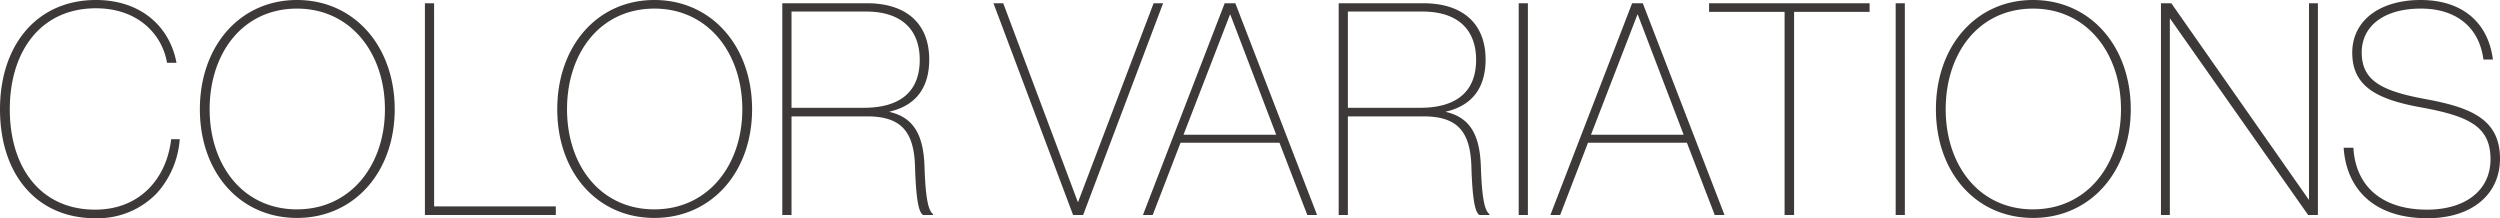 <svg xmlns="http://www.w3.org/2000/svg" width="320.834" height="28.006" viewBox="0 0 320.834 28.006"><path d="M-137.731-19.532c-.836-4.56-4.484-8.056-10.336-8.056-7.6,0-12.312,5.814-12.312,14.022,0,8.4,4.75,13.984,12.2,13.984A10.528,10.528,0,0,0-140.2-2.85a11.612,11.612,0,0,0,2.888-6.878h-1.1c-.57,4.94-3.914,9.044-9.766,9.044-6.954,0-10.944-5.358-10.944-12.882,0-7.372,3.914-12.958,11.058-12.958,5.282,0,8.474,3.23,9.12,6.992ZM-122.265.38c7.372,0,12.54-5.928,12.54-13.946,0-8.056-5.168-14.022-12.54-14.022s-12.464,5.966-12.464,14.022S-129.637.38-122.265.38Zm0-1.1c-6.954,0-11.21-5.7-11.21-12.844,0-7.22,4.256-12.92,11.21-12.92,6.916,0,11.286,5.738,11.286,12.92C-110.979-6.422-115.349-.722-122.265-.722Zm17.594-26.448h-1.178V0h16.8V-1.1h-15.618ZM-76.4.38c7.372,0,12.54-5.928,12.54-13.946,0-8.056-5.168-14.022-12.54-14.022s-12.464,5.966-12.464,14.022S-83.771.38-76.4.38Zm0-1.1c-6.954,0-11.21-5.7-11.21-12.844,0-7.22,4.256-12.92,11.21-12.92,6.916,0,11.286,5.738,11.286,12.92C-65.113-6.422-69.483-.722-76.4-.722ZM-58.8-12.654h9.69c4.332,0,6,1.9,6.156,6.346.152,5.13.608,6,1.026,6.308h1.292V-.114c-.418-.342-.95-1.1-1.1-6.194-.152-3.952-1.368-6.194-4.484-6.916v-.038c3.458-.8,5.092-3.154,5.092-6.688,0-4.636-2.964-7.22-7.98-7.22H-59.983V0H-58.8Zm0-13.452h9.576c4.484,0,6.878,2.28,6.878,6.194,0,3.952-2.356,6.156-7.182,6.156H-58.8Zm27.17-1.064h-1.254L-22.667,0h1.292l10.26-27.17h-1.216l-9.69,25.5h-.038ZM7.391,0H8.645L-1.843-27.17H-3.211L-13.7,0h1.254l3.572-9.272H3.819ZM-2.527-25.726h.038L3.4-10.3H-8.493ZM12.6-12.654h9.69c4.332,0,6,1.9,6.156,6.346.152,5.13.608,6,1.026,6.308h1.292V-.114c-.418-.342-.95-1.1-1.1-6.194-.152-3.952-1.368-6.194-4.484-6.916v-.038c3.458-.8,5.092-3.154,5.092-6.688,0-4.636-2.964-7.22-7.98-7.22H11.419V0H12.6Zm0-13.452h9.576c4.484,0,6.878,2.28,6.878,6.194,0,3.952-2.356,6.156-7.182,6.156H12.6ZM35.7-27.17H34.523V0H35.7ZM59.679,0h1.254L50.445-27.17H49.077L38.589,0h1.254l3.572-9.272H56.107ZM49.761-25.726H49.8L55.689-10.3H43.8ZM69.863,0V-26.068h9.69v-1.1h-20.6v1.1h9.69V0ZM84.075-27.17H82.9V0h1.178ZM100.529.38c7.372,0,12.54-5.928,12.54-13.946,0-8.056-5.168-14.022-12.54-14.022S88.065-21.622,88.065-13.566,93.157.38,100.529.38Zm0-1.1c-6.954,0-11.21-5.7-11.21-12.844,0-7.22,4.256-12.92,11.21-12.92,6.916,0,11.286,5.738,11.286,12.92C111.815-6.422,107.445-.722,100.529-.722ZM137.085-27.17h-1.14V-1.976h-.038L118.275-27.17h-1.33V0h1.14V-25.194h.038L135.831,0h1.254Zm3.306,18.544c.342,5.168,3.762,9.044,10.754,9.044,5.776,0,9.31-3.116,9.31-7.638,0-5.13-3.838-6.612-9.69-7.676-5.51-1.026-8.056-2.356-8.056-5.966,0-3.382,2.85-5.624,7.6-5.624,4.522,0,7.486,2.394,8.018,6.536h1.216c-.57-4.56-3.724-7.638-9.272-7.638-5.282,0-8.778,2.66-8.778,6.764,0,4.294,3.116,5.966,8.7,6.992,6.308,1.14,9.044,2.47,9.044,6.688,0,3.952-3.192,6.46-8.132,6.46-5.966,0-9.2-3.154-9.462-7.942Z" transform="translate(160.379 27.588)" fill="#3d3938"/></svg>